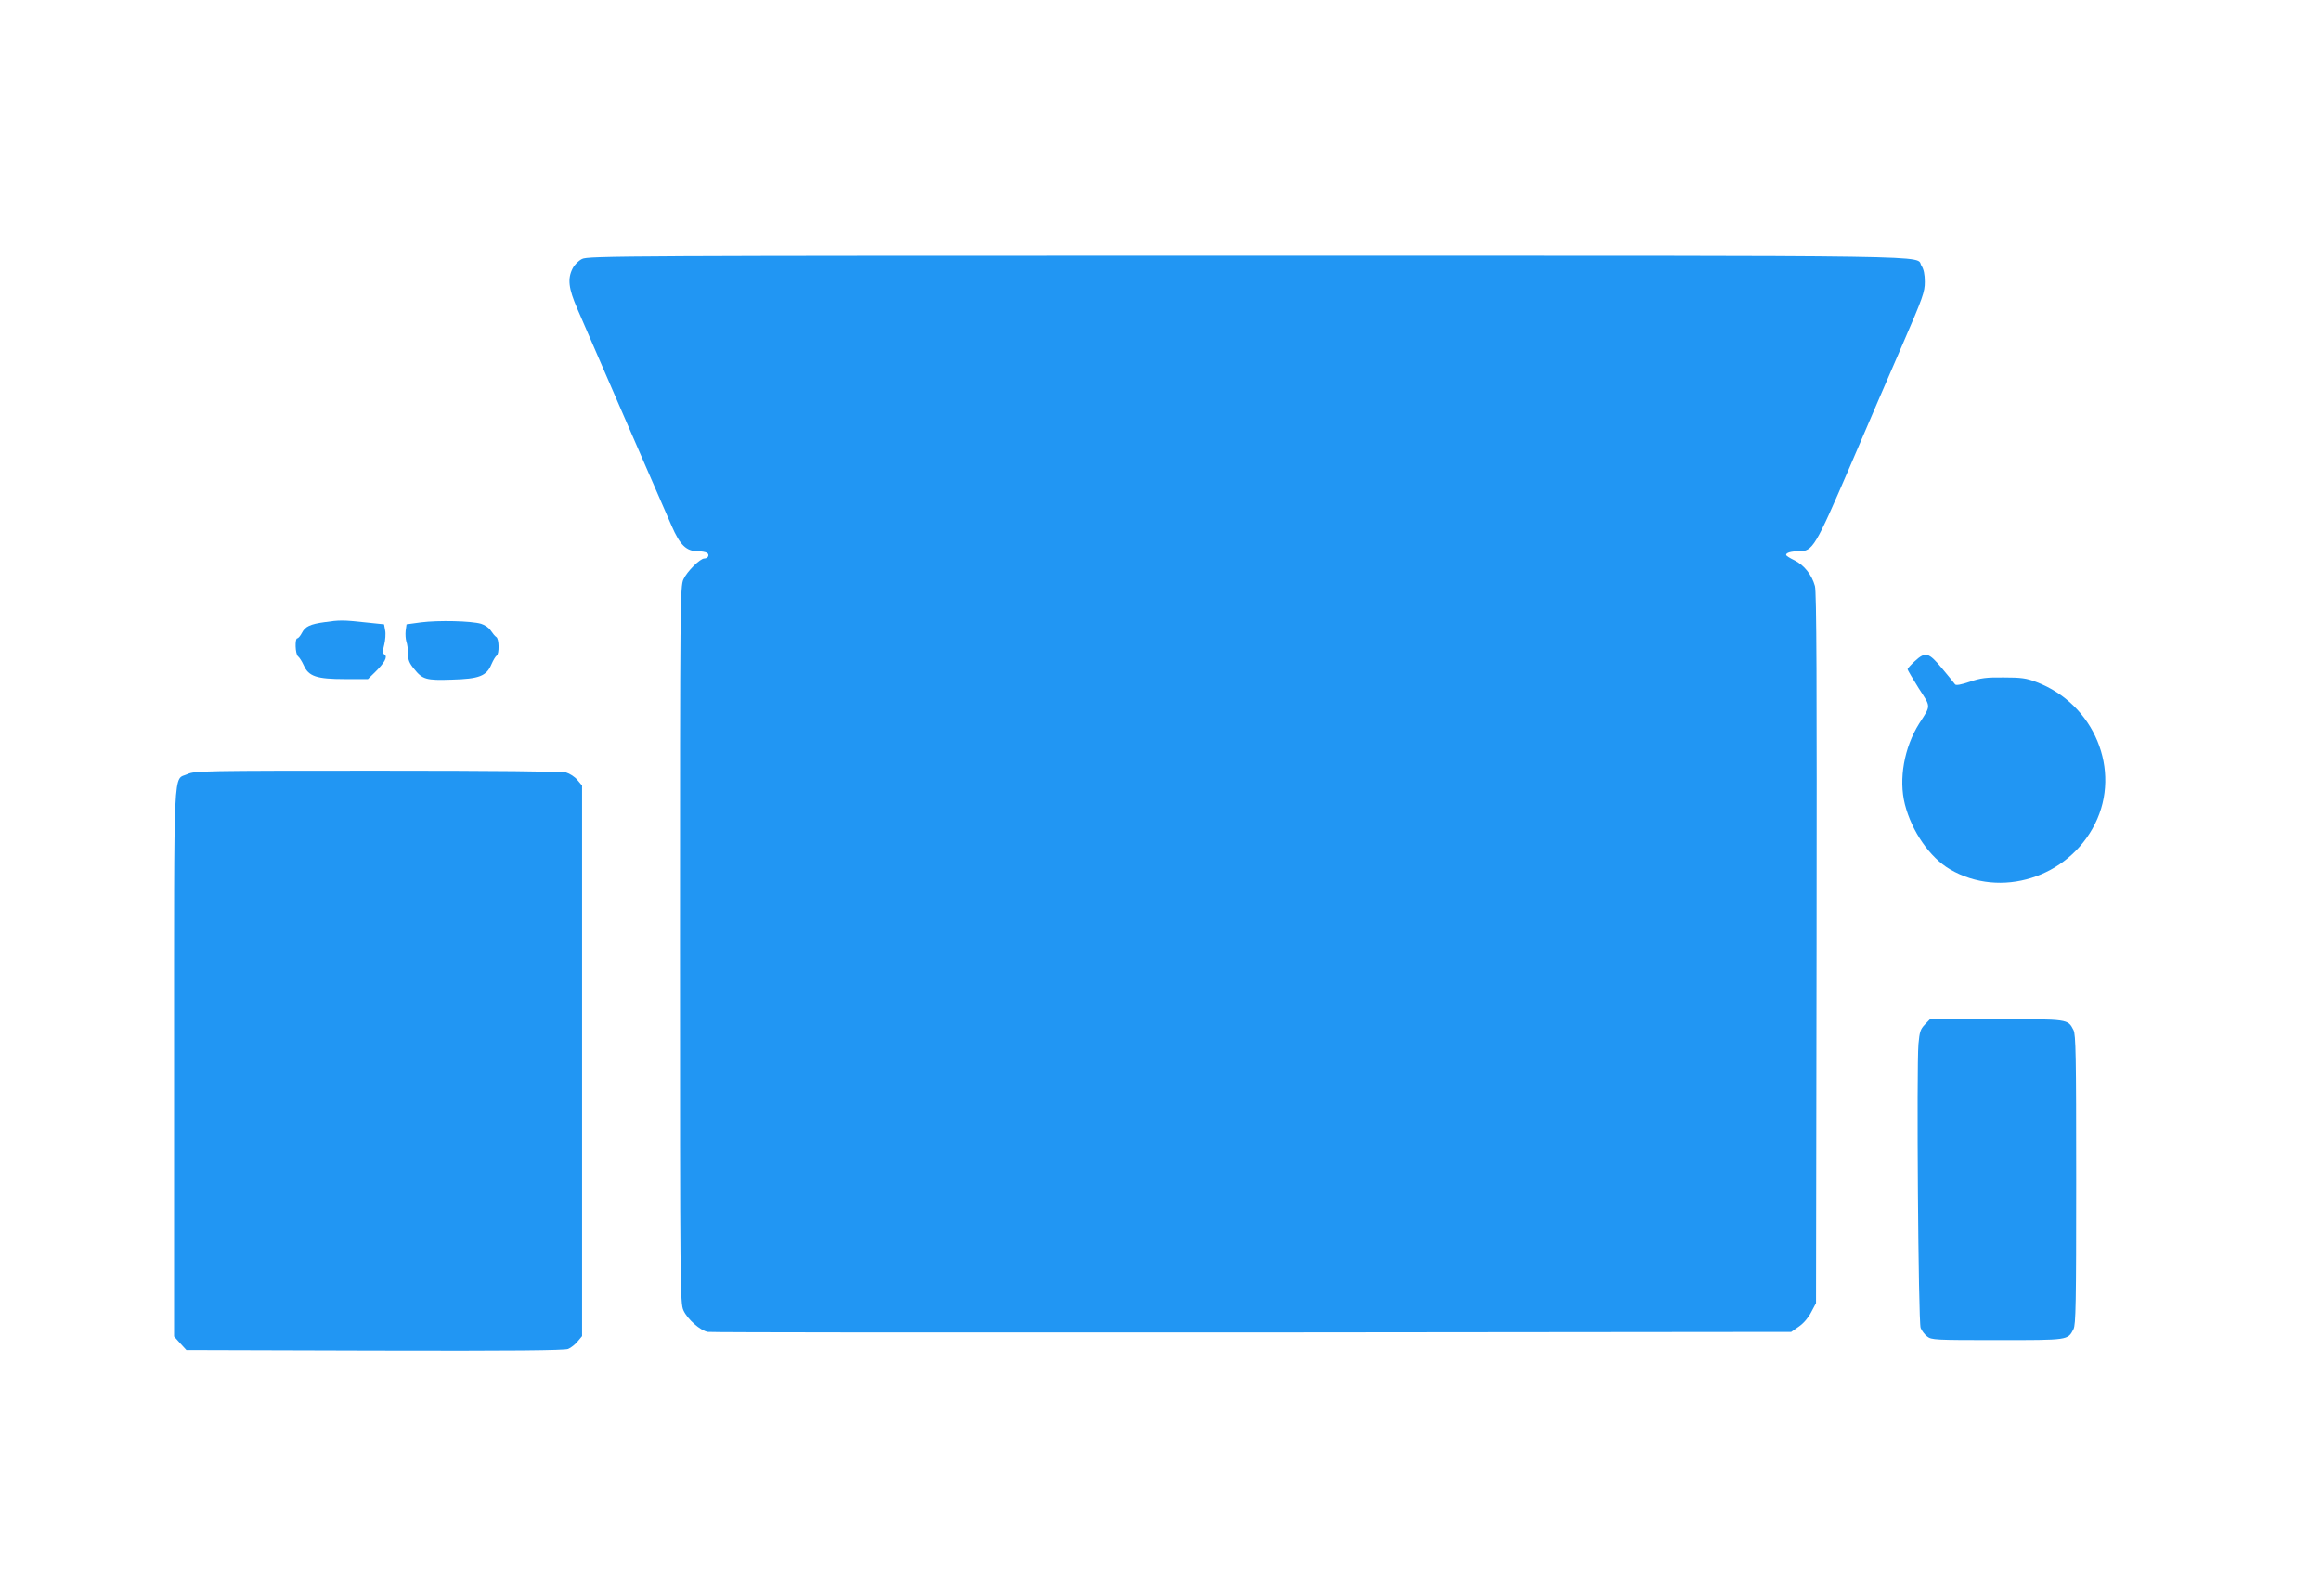 <?xml version="1.0" standalone="no"?>
<!DOCTYPE svg PUBLIC "-//W3C//DTD SVG 20010904//EN"
 "http://www.w3.org/TR/2001/REC-SVG-20010904/DTD/svg10.dtd">
<svg version="1.0" xmlns="http://www.w3.org/2000/svg"
 width="1280pt" height="880pt" viewBox="0 0 1280 880"
 preserveAspectRatio="xMidYMid meet">
<g transform="translate(0,880) scale(0.1,-0.1)"
fill="#2196f3" stroke="none">
<path d="M3210 7372 c-20 -10 -42 -32 -52 -52 -29 -57 -23 -110 26 -223 38
-89 407 -938 520 -1197 46 -106 81 -140 145 -140 20 0 42 -4 50 -9 16 -10 6
-31 -15 -31 -23 0 -96 -72 -115 -115 -18 -38 -19 -126 -19 -2015 0 -1897 1
-1977 19 -2016 22 -49 93 -112 135 -119 17 -3 1368 -4 3003 -3 l2971 3 43 30
c26 18 53 50 68 80 l26 49 3 1956 c2 1475 0 1966 -9 1998 -17 62 -60 116 -113
142 -25 12 -46 25 -46 30 0 12 28 20 71 20 76 0 89 22 280 465 94 220 226 526
293 680 111 256 121 285 121 341 0 41 -6 69 -18 88 -40 60 242 56 -3719 56
-3439 0 -3635 -1 -3668 -18z"/>
<path d="M1790 5369 c-80 -11 -107 -24 -125 -59 -8 -16 -20 -30 -25 -30 -15 0
-12 -86 3 -99 8 -6 22 -28 32 -50 27 -61 71 -76 227 -76 l127 0 39 38 c52 51
71 85 53 97 -11 6 -12 17 -2 55 6 25 9 61 5 79 l-6 33 -106 11 c-118 13 -141
13 -222 1z"/>
<path d="M2323 5368 l-81 -11 -5 -36 c-2 -20 0 -46 4 -59 5 -13 9 -43 9 -67 0
-33 7 -52 33 -83 47 -59 67 -65 209 -60 151 4 191 20 218 84 10 23 23 45 29
48 15 10 14 93 -2 103 -7 4 -20 20 -30 35 -10 16 -32 31 -54 38 -55 16 -235
20 -330 8z"/>
<path d="M10560 5154 c-22 -20 -40 -40 -40 -45 0 -4 28 -51 61 -104 69 -107
69 -92 3 -195 -83 -132 -114 -306 -79 -445 38 -150 138 -294 249 -359 279
-163 651 -47 800 251 147 295 -4 661 -324 782 -55 21 -83 25 -180 25 -97 1
-127 -3 -188 -24 -48 -16 -75 -21 -80 -14 -4 6 -36 45 -71 87 -75 90 -92 95
-151 41z"/>
<path d="M1034 4531 c-80 -37 -74 98 -74 -1595 l0 -1506 34 -38 34 -37 1039
-3 c762 -2 1045 1 1066 9 15 6 39 25 52 41 l25 30 0 1518 0 1518 -26 31 c-14
17 -42 35 -62 41 -24 6 -387 10 -1042 10 -957 0 -1007 -1 -1046 -19z"/>
<path d="M10615 3150 c-24 -25 -29 -40 -35 -107 -11 -130 -1 -1534 12 -1566 6
-15 22 -37 36 -47 24 -19 42 -20 386 -20 396 0 389 -1 421 60 13 25 15 138 15
825 0 687 -2 800 -15 825 -32 61 -25 60 -425 60 l-366 0 -29 -30z"/>
</g>
</svg>
